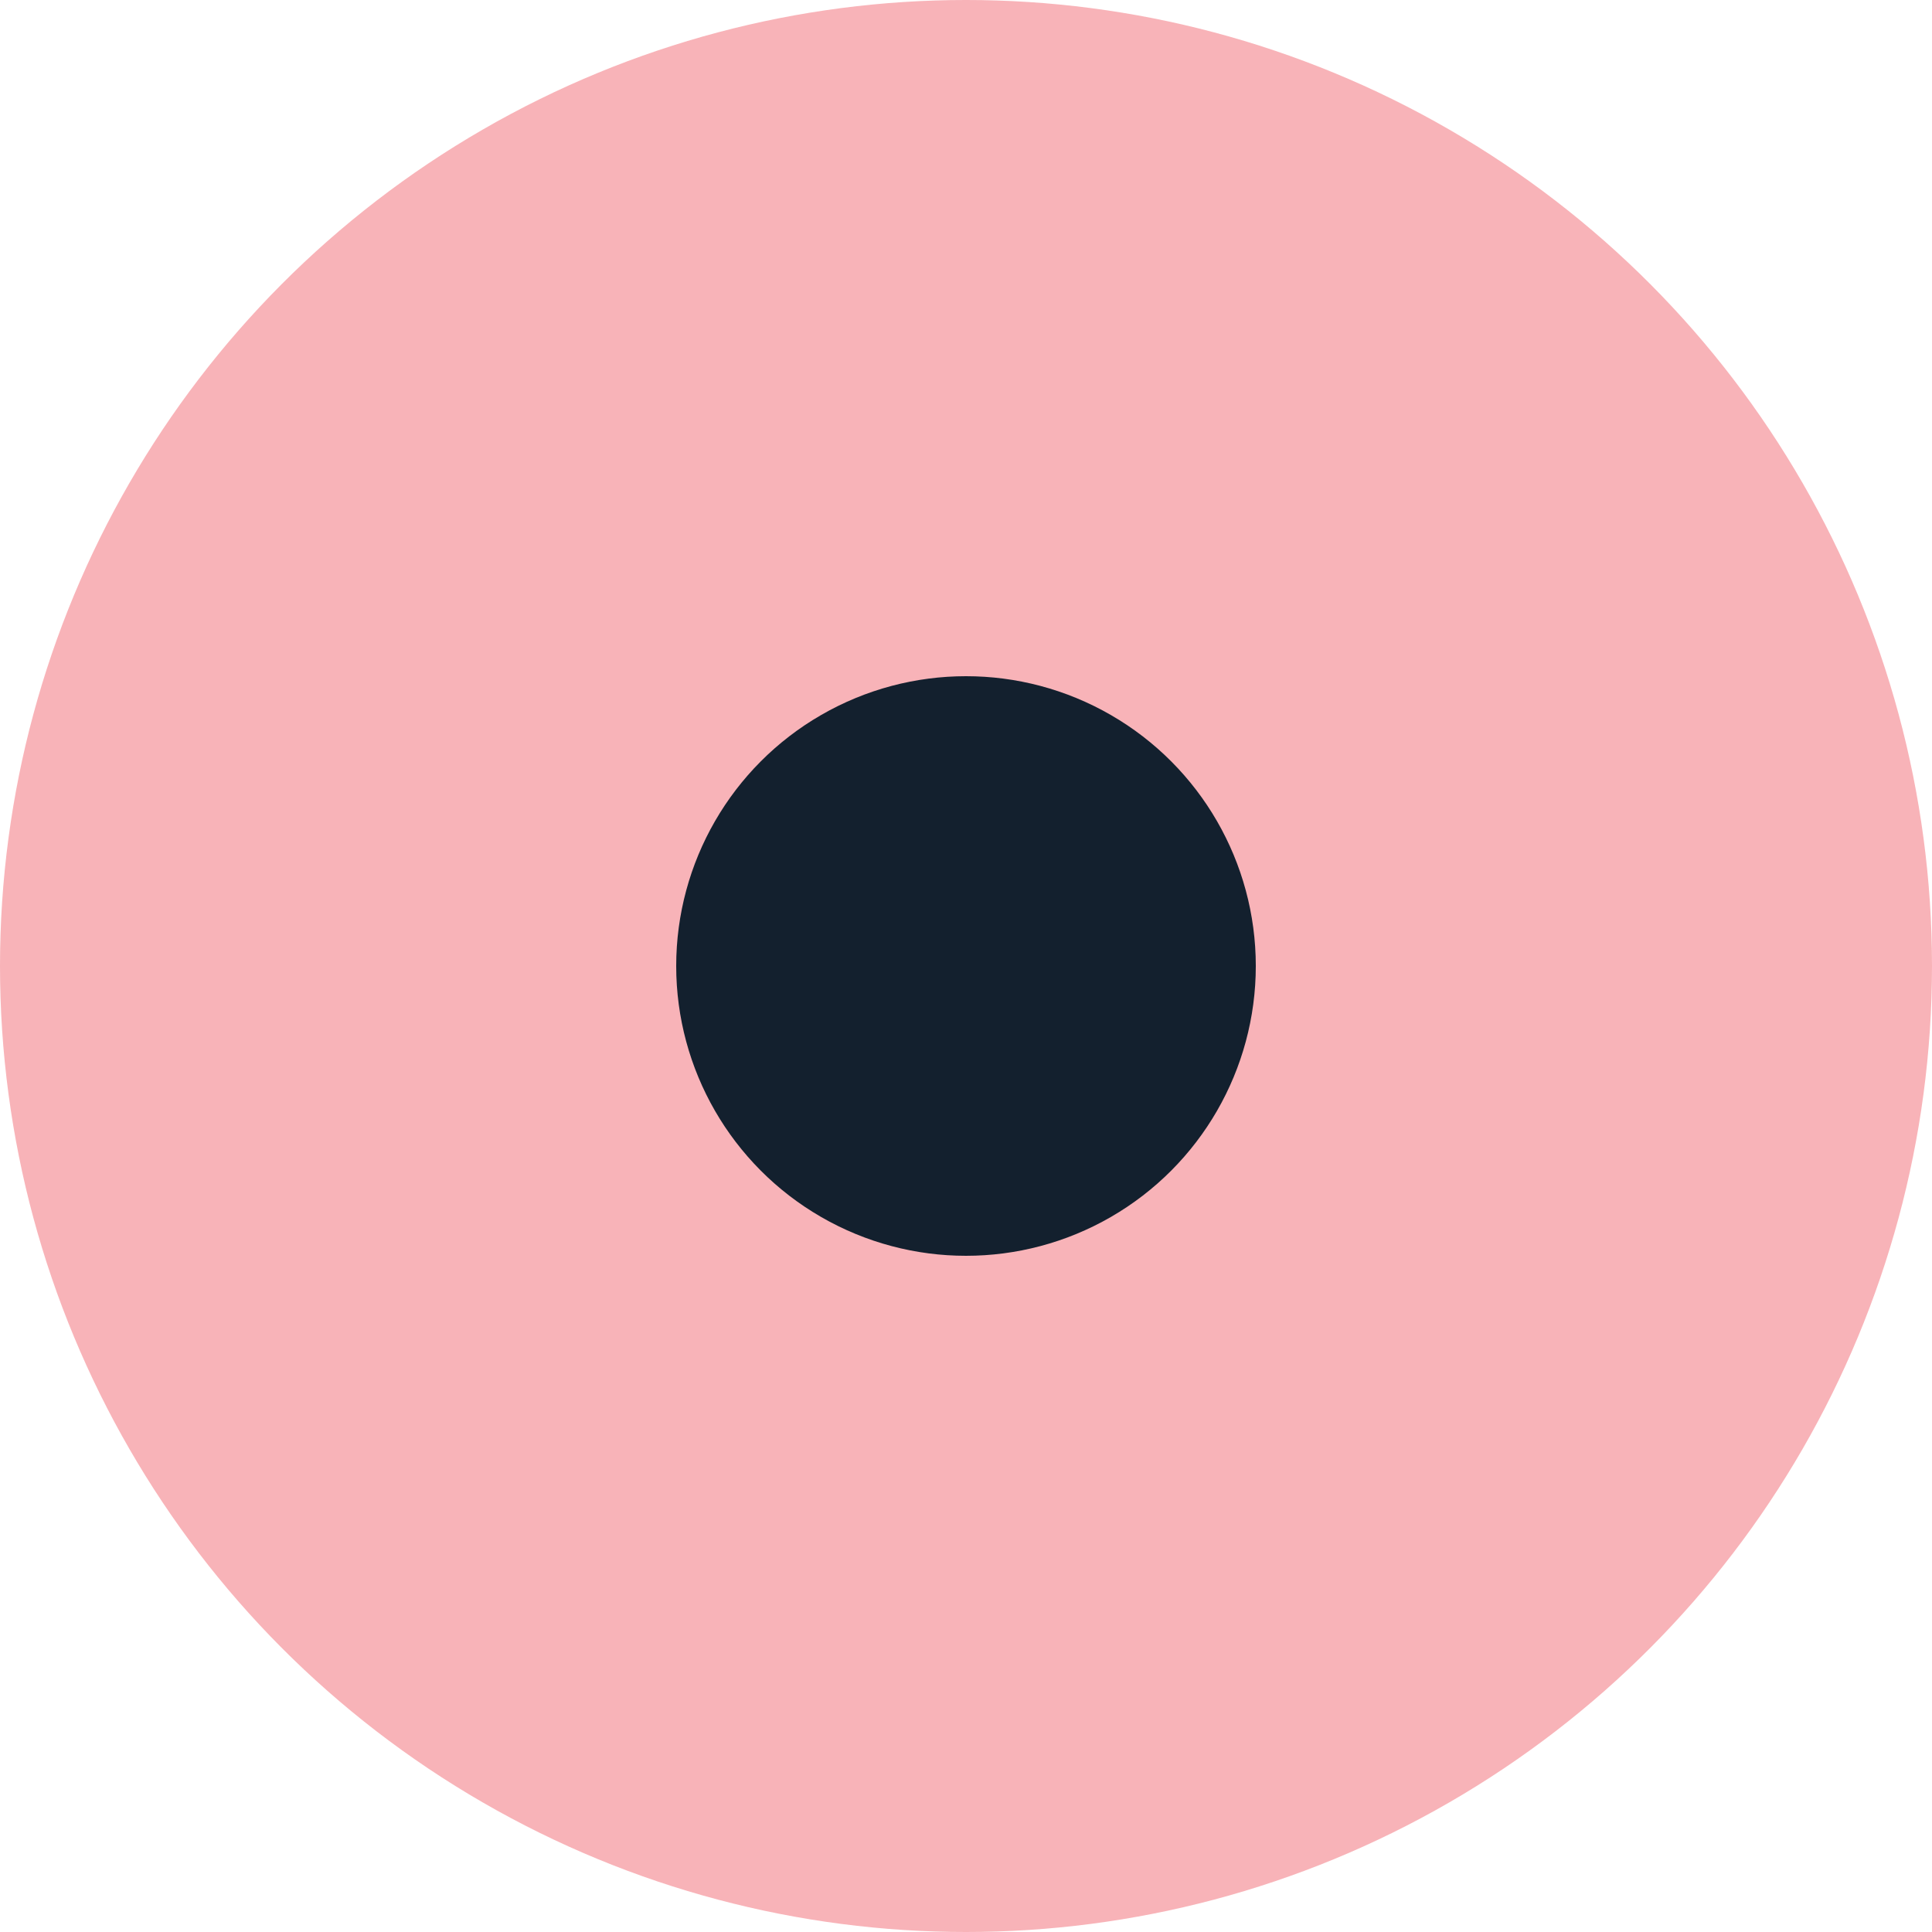 <svg xmlns="http://www.w3.org/2000/svg" width="40" height="40" viewBox="0 0 40 40">
  <g id="Group_532" data-name="Group 532" transform="translate(-446 -5001)">
    <circle id="Ellipse_10" data-name="Ellipse 10" cx="20" cy="20" r="20" transform="translate(446 5001)" fill="#e60012" opacity="0.3" style="mix-blend-mode: hard-light;isolation: isolate"/>
    <circle id="Ellipse_11" data-name="Ellipse 11" cx="6" cy="6" r="6" transform="translate(460 5015)" fill="#13202e"/>
  </g>
</svg>
